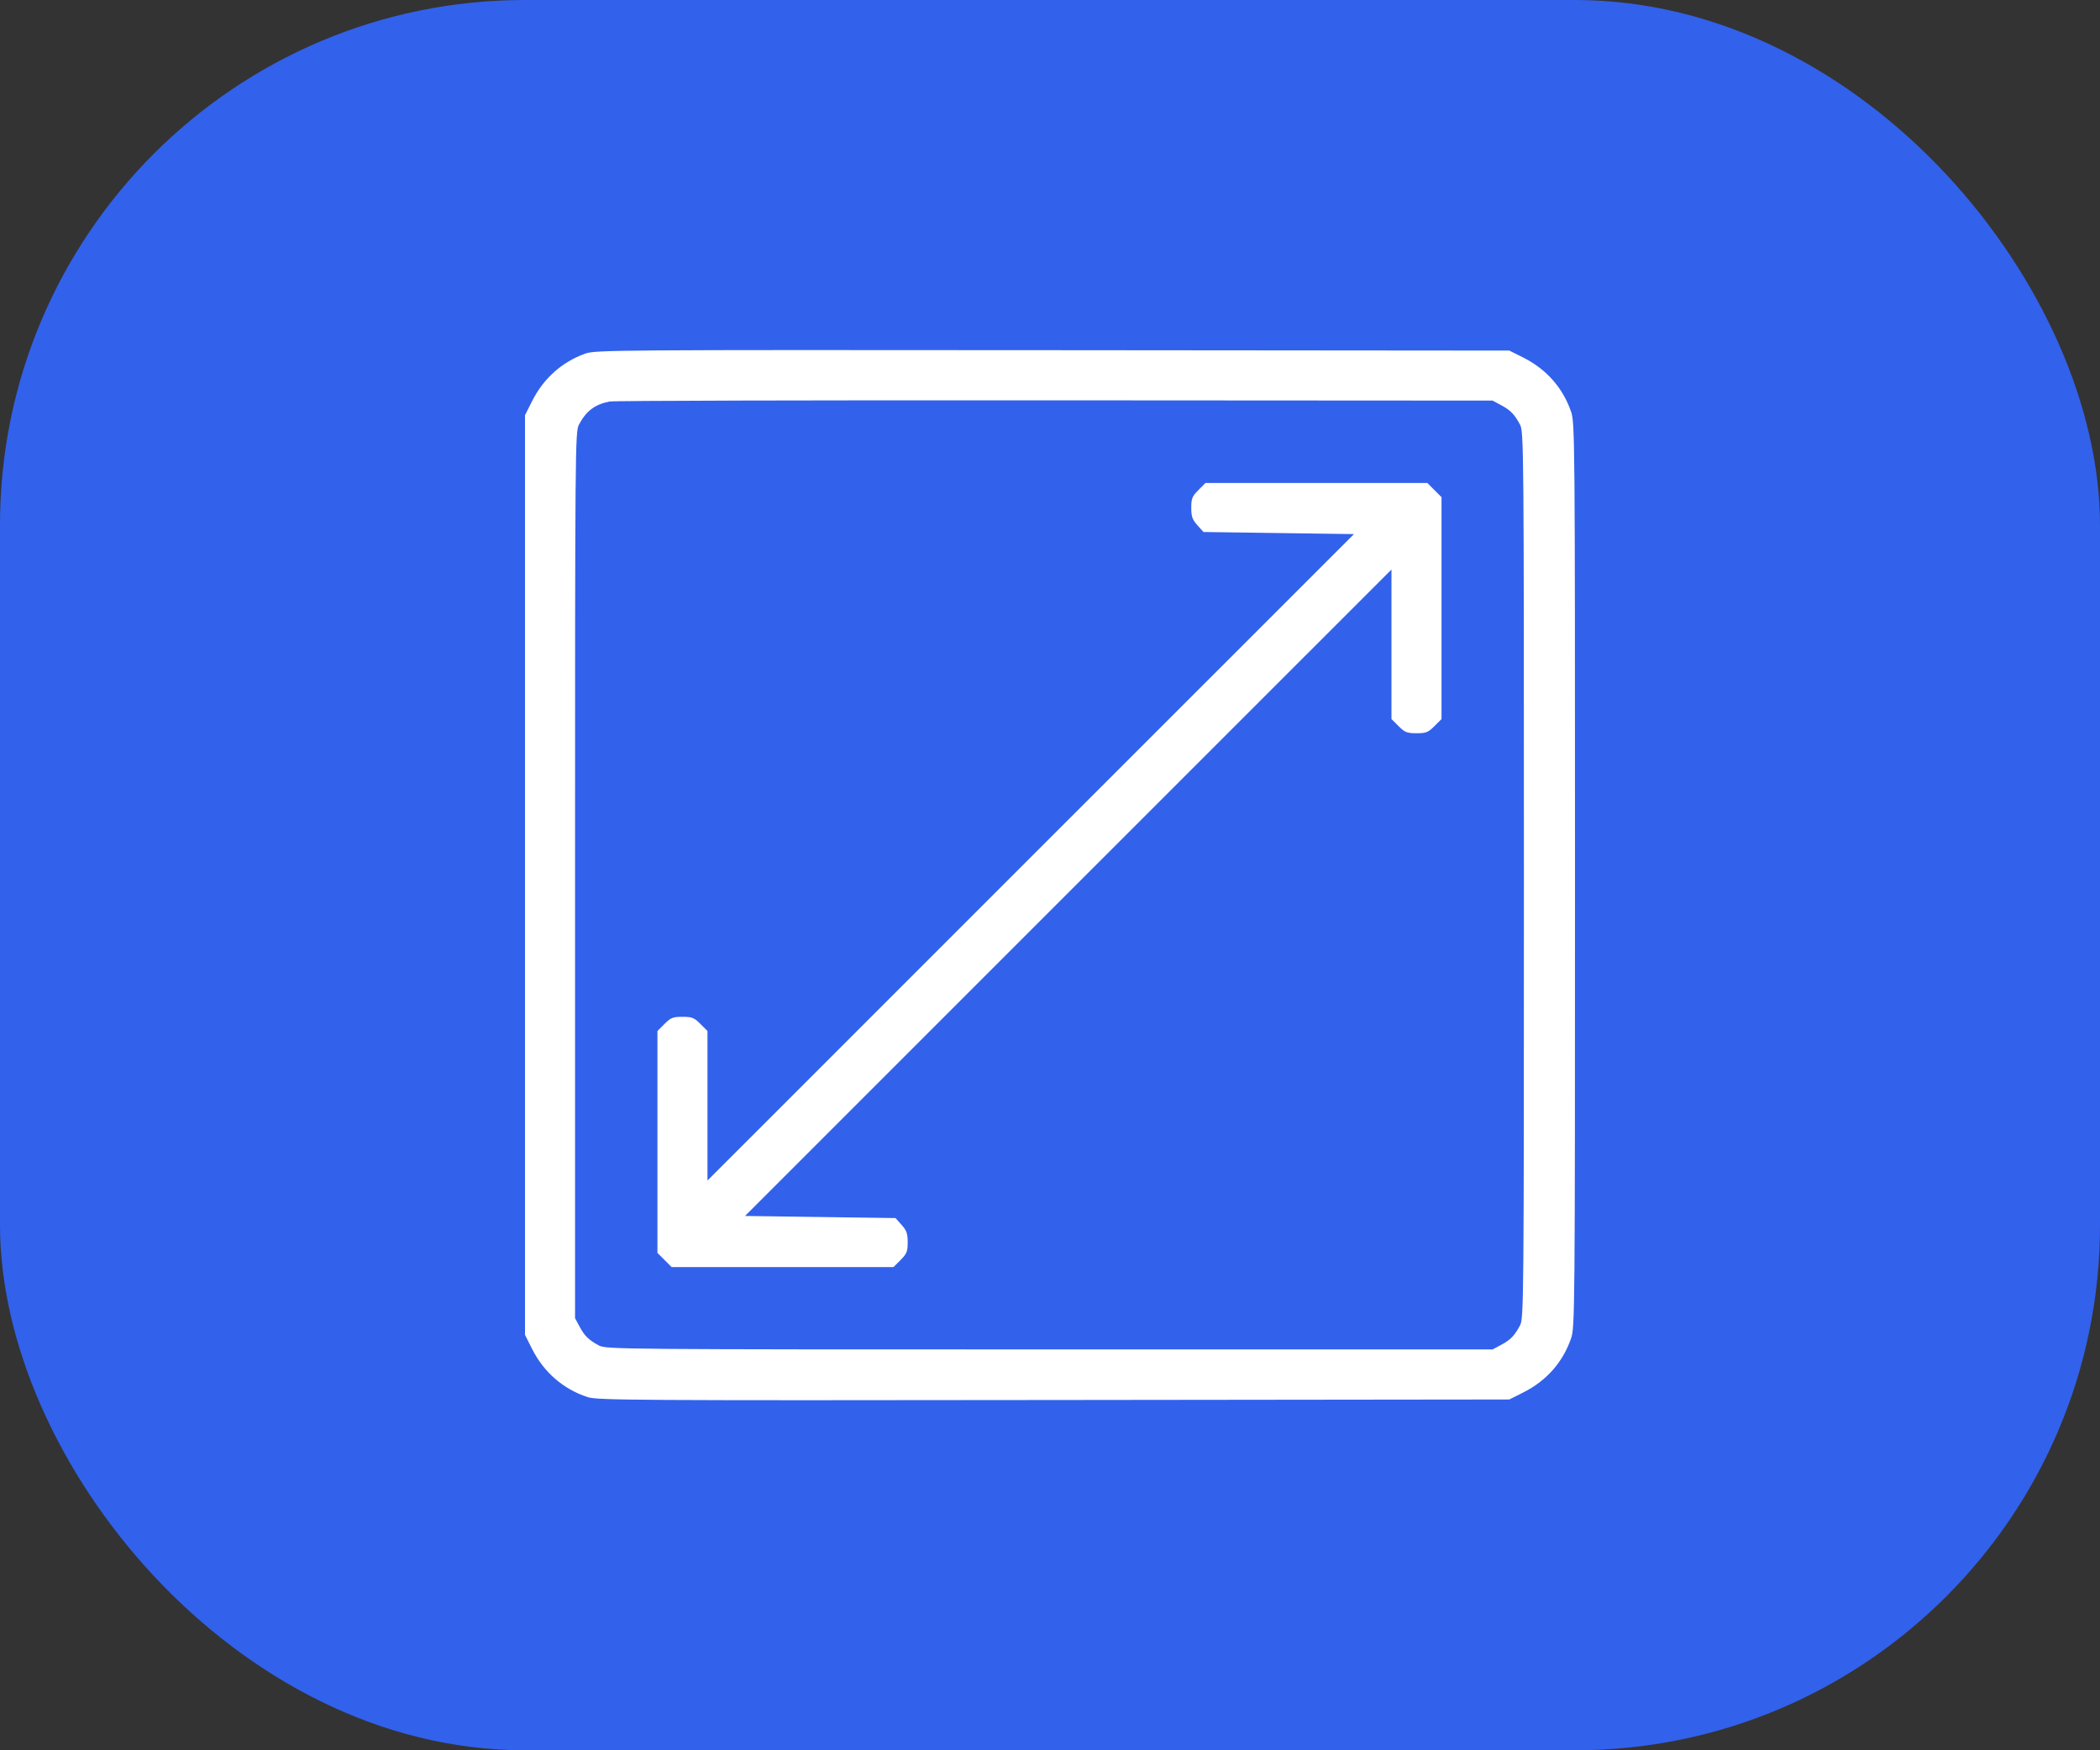<svg xmlns="http://www.w3.org/2000/svg" width="48" height="40" viewBox="0 0 48 40" fill="none"><rect x="0" y="0" width="48" height="40" fill="#333333" stroke="none"/><rect width="48" height="40" rx="12" fill="#3261EC"></rect><path fill-rule="evenodd" clip-rule="evenodd" d="M13.378 8.081C12.845 8.271 12.421 8.65 12.16 9.171L12 9.489V19.997V30.506L12.162 30.828C12.429 31.36 12.876 31.748 13.432 31.929C13.652 32.001 14.527 32.007 24.085 31.995L34.498 31.983L34.817 31.823C35.347 31.557 35.721 31.134 35.91 30.587C35.997 30.332 36 30.012 36 19.997C36 9.982 35.997 9.663 35.91 9.408C35.721 8.861 35.347 8.438 34.817 8.171L34.498 8.012L24.06 8.003C14.085 7.995 13.61 7.998 13.378 8.081ZM34.308 9.258C34.526 9.374 34.617 9.468 34.743 9.704C34.829 9.865 34.832 10.195 34.832 19.997C34.832 29.8 34.829 30.13 34.743 30.291C34.617 30.527 34.526 30.62 34.308 30.737L34.117 30.839H23.988C14.184 30.839 13.854 30.836 13.692 30.75C13.456 30.624 13.363 30.533 13.246 30.315L13.144 30.125V19.997C13.144 10.195 13.147 9.865 13.233 9.704C13.4 9.391 13.594 9.244 13.931 9.176C14.022 9.157 18.602 9.145 24.107 9.149L34.117 9.155L34.308 9.258ZM27.392 11.2C27.25 11.342 27.229 11.392 27.229 11.604C27.229 11.805 27.253 11.873 27.368 12.002L27.508 12.158L29.227 12.182L30.948 12.206L23.559 19.592L16.171 26.979V25.271V23.562L16.009 23.4C15.866 23.257 15.817 23.238 15.599 23.238C15.38 23.238 15.332 23.257 15.189 23.4L15.027 23.562V26.098V28.633L15.189 28.795L15.351 28.957H17.887H20.423L20.585 28.795C20.727 28.653 20.747 28.602 20.747 28.39C20.747 28.19 20.723 28.121 20.608 27.993L20.469 27.837L18.749 27.813L17.029 27.789L24.417 20.402L31.805 13.016V14.724V16.433L31.967 16.595C32.11 16.737 32.159 16.757 32.377 16.757C32.596 16.757 32.645 16.737 32.787 16.595L32.949 16.433V13.897V11.362L32.787 11.2L32.625 11.038H30.089H27.553L27.392 11.2Z" fill="white"></path></svg>
